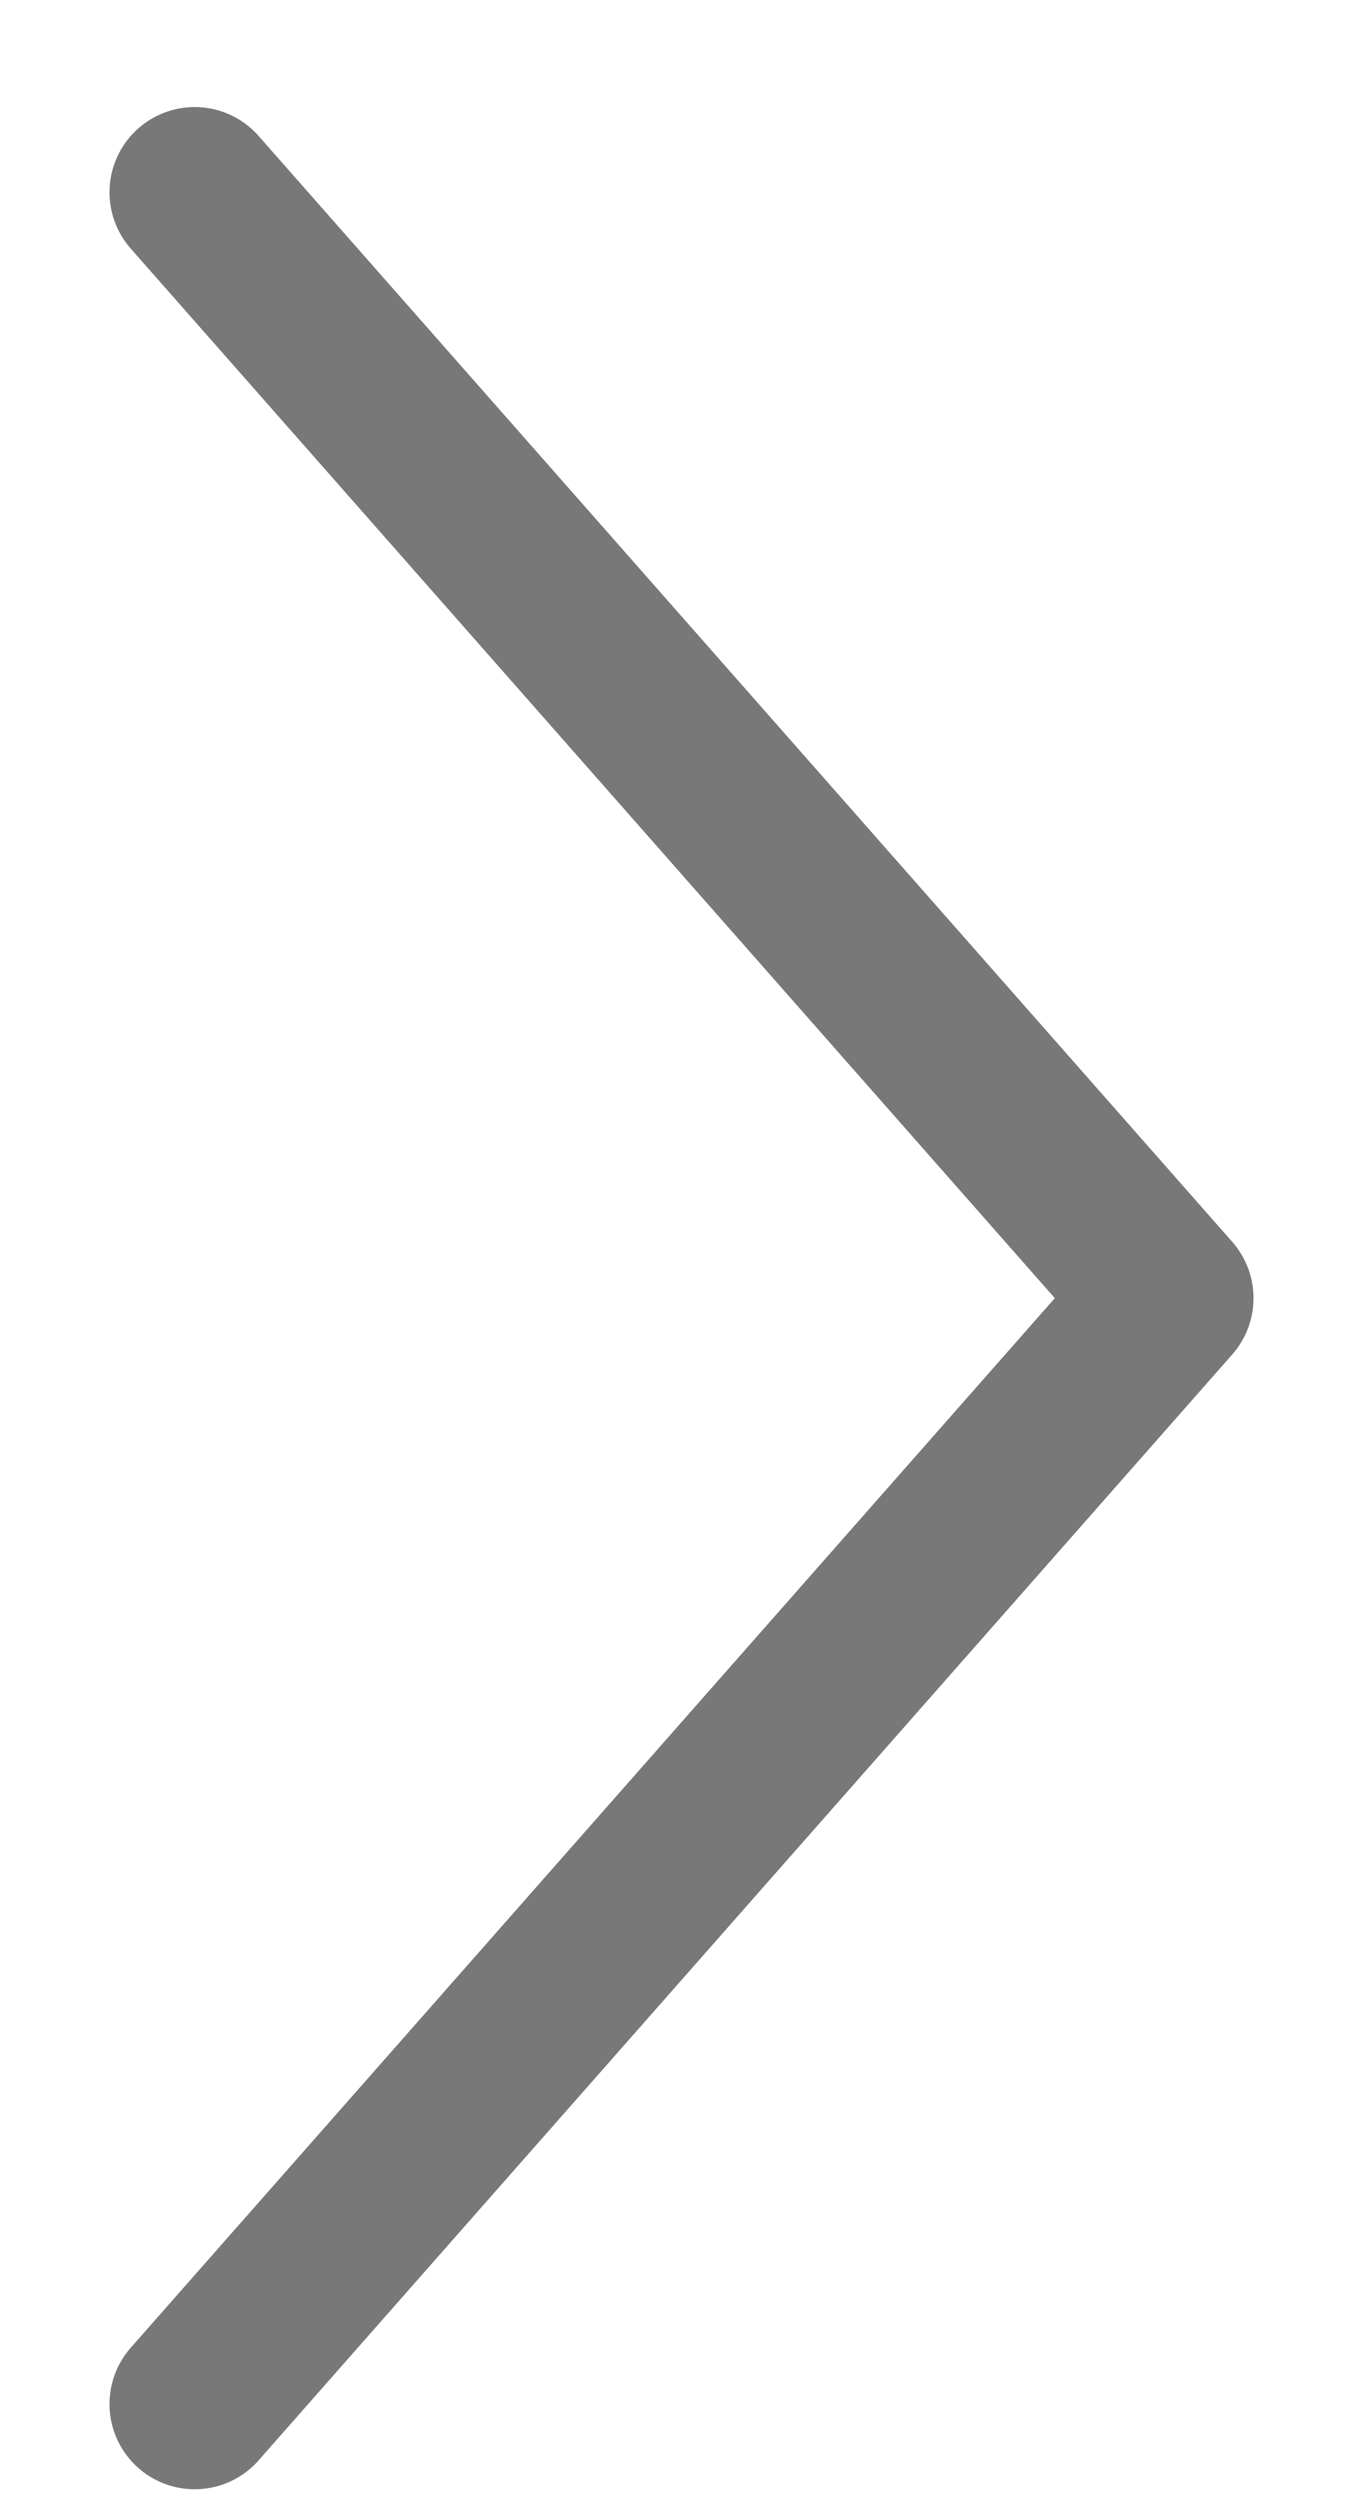 <svg xmlns="http://www.w3.org/2000/svg" width="12" height="22" viewBox="0 0 12 22" fill="none">
    <g clip-path="url(#clip0_595_11528)">
        <path d="M1.714 21.154L10.286 11.423L1.714 1.692" stroke="#787878" stroke-width="1.5" stroke-linecap="round" stroke-linejoin="round"/>
    </g>
    <defs>
        <clipPath id="clip0_595_11528">
            <rect width="12" height="22" fill="white"/>
        </clipPath>
    </defs>
</svg>
